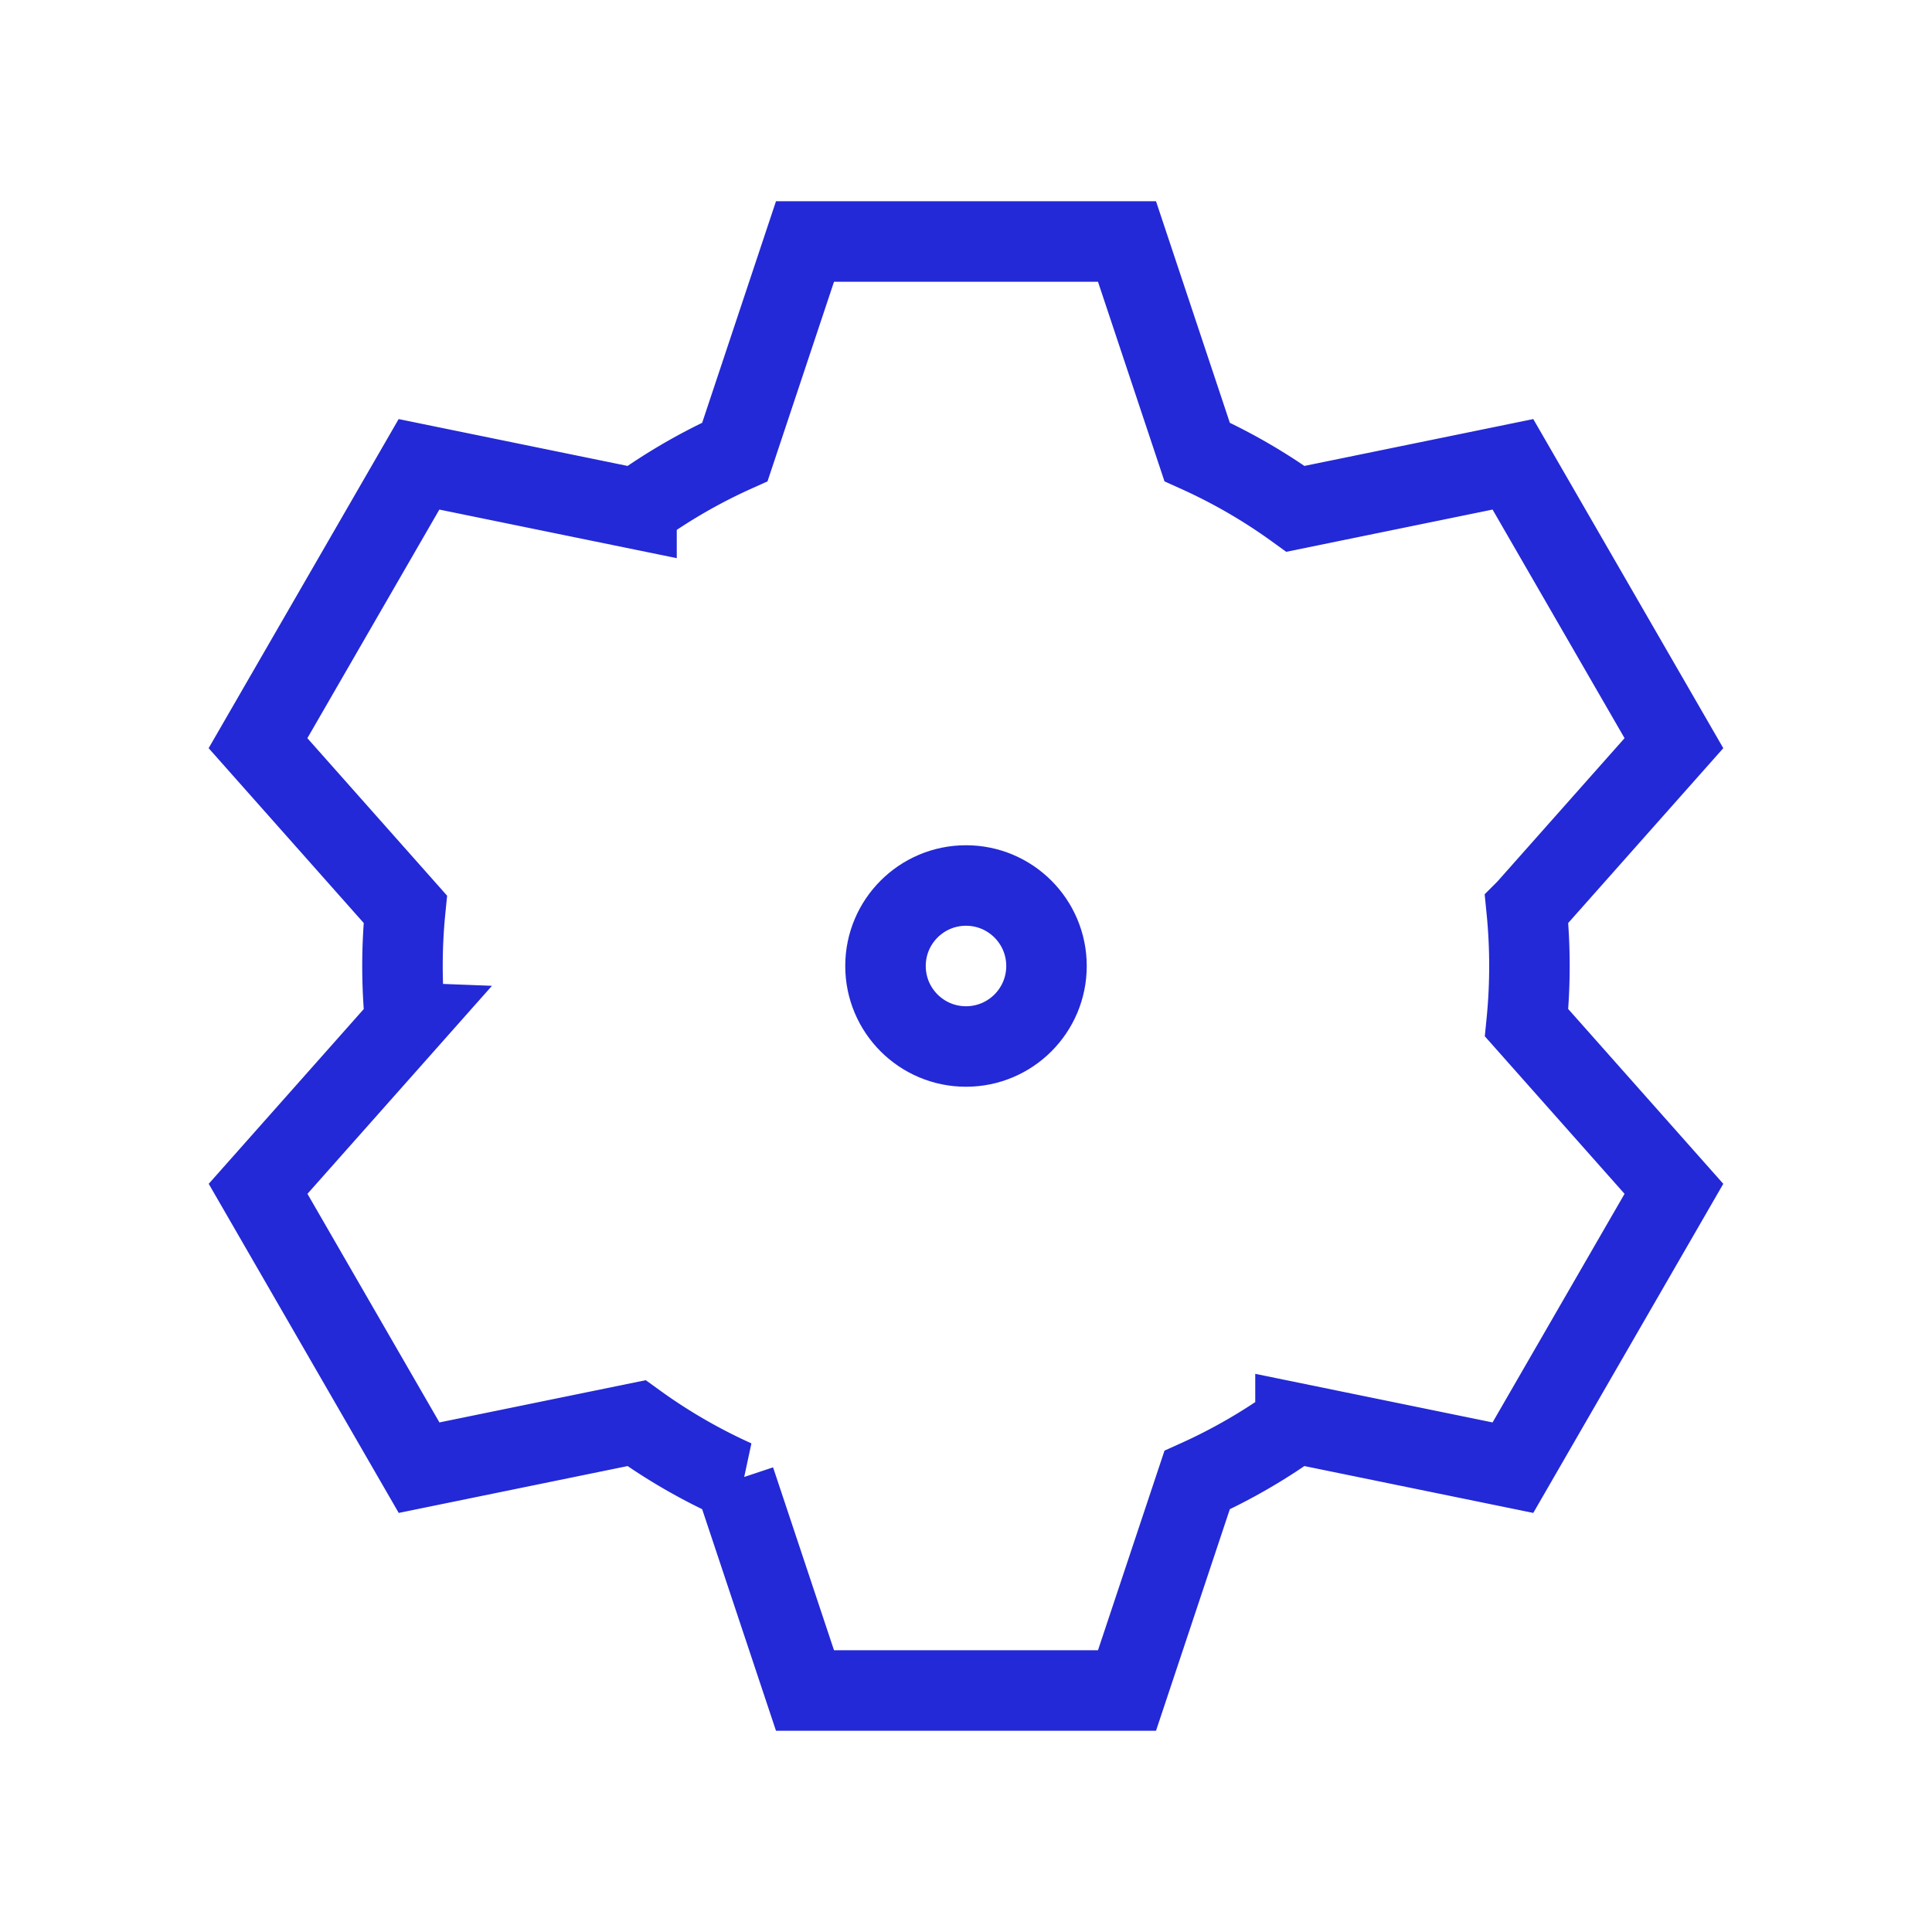 <svg xmlns="http://www.w3.org/2000/svg" width="48" height="48" viewBox="0 0 24 24" aria-labelledby="settingsIconTitle settingsIconDesc" stroke="#2329D6" stroke-linecap="square" fill="none" color="#2329D6"><path d="M5.035 12.705a7.083 7.083 0 0 1 0-1.41l-1.83-2.063 2-3.464 2.702.553a6.99 6.99 0 0 1 1.222-.707L10 3h4l.871 2.614c.433.195.842.432 1.222.707l2.701-.553 2 3.464-1.83 2.063a7.083 7.083 0 0 1 0 1.41l1.83 2.063-2 3.464-2.701-.553a6.99 6.99 0 0 1-1.222.707L14 21h-4l-.871-2.614a6.993 6.993 0 0 1-1.222-.707l-2.701.553-2-3.464 1.83-2.063z"/><circle cx="12" cy="12" r="1"/></svg>